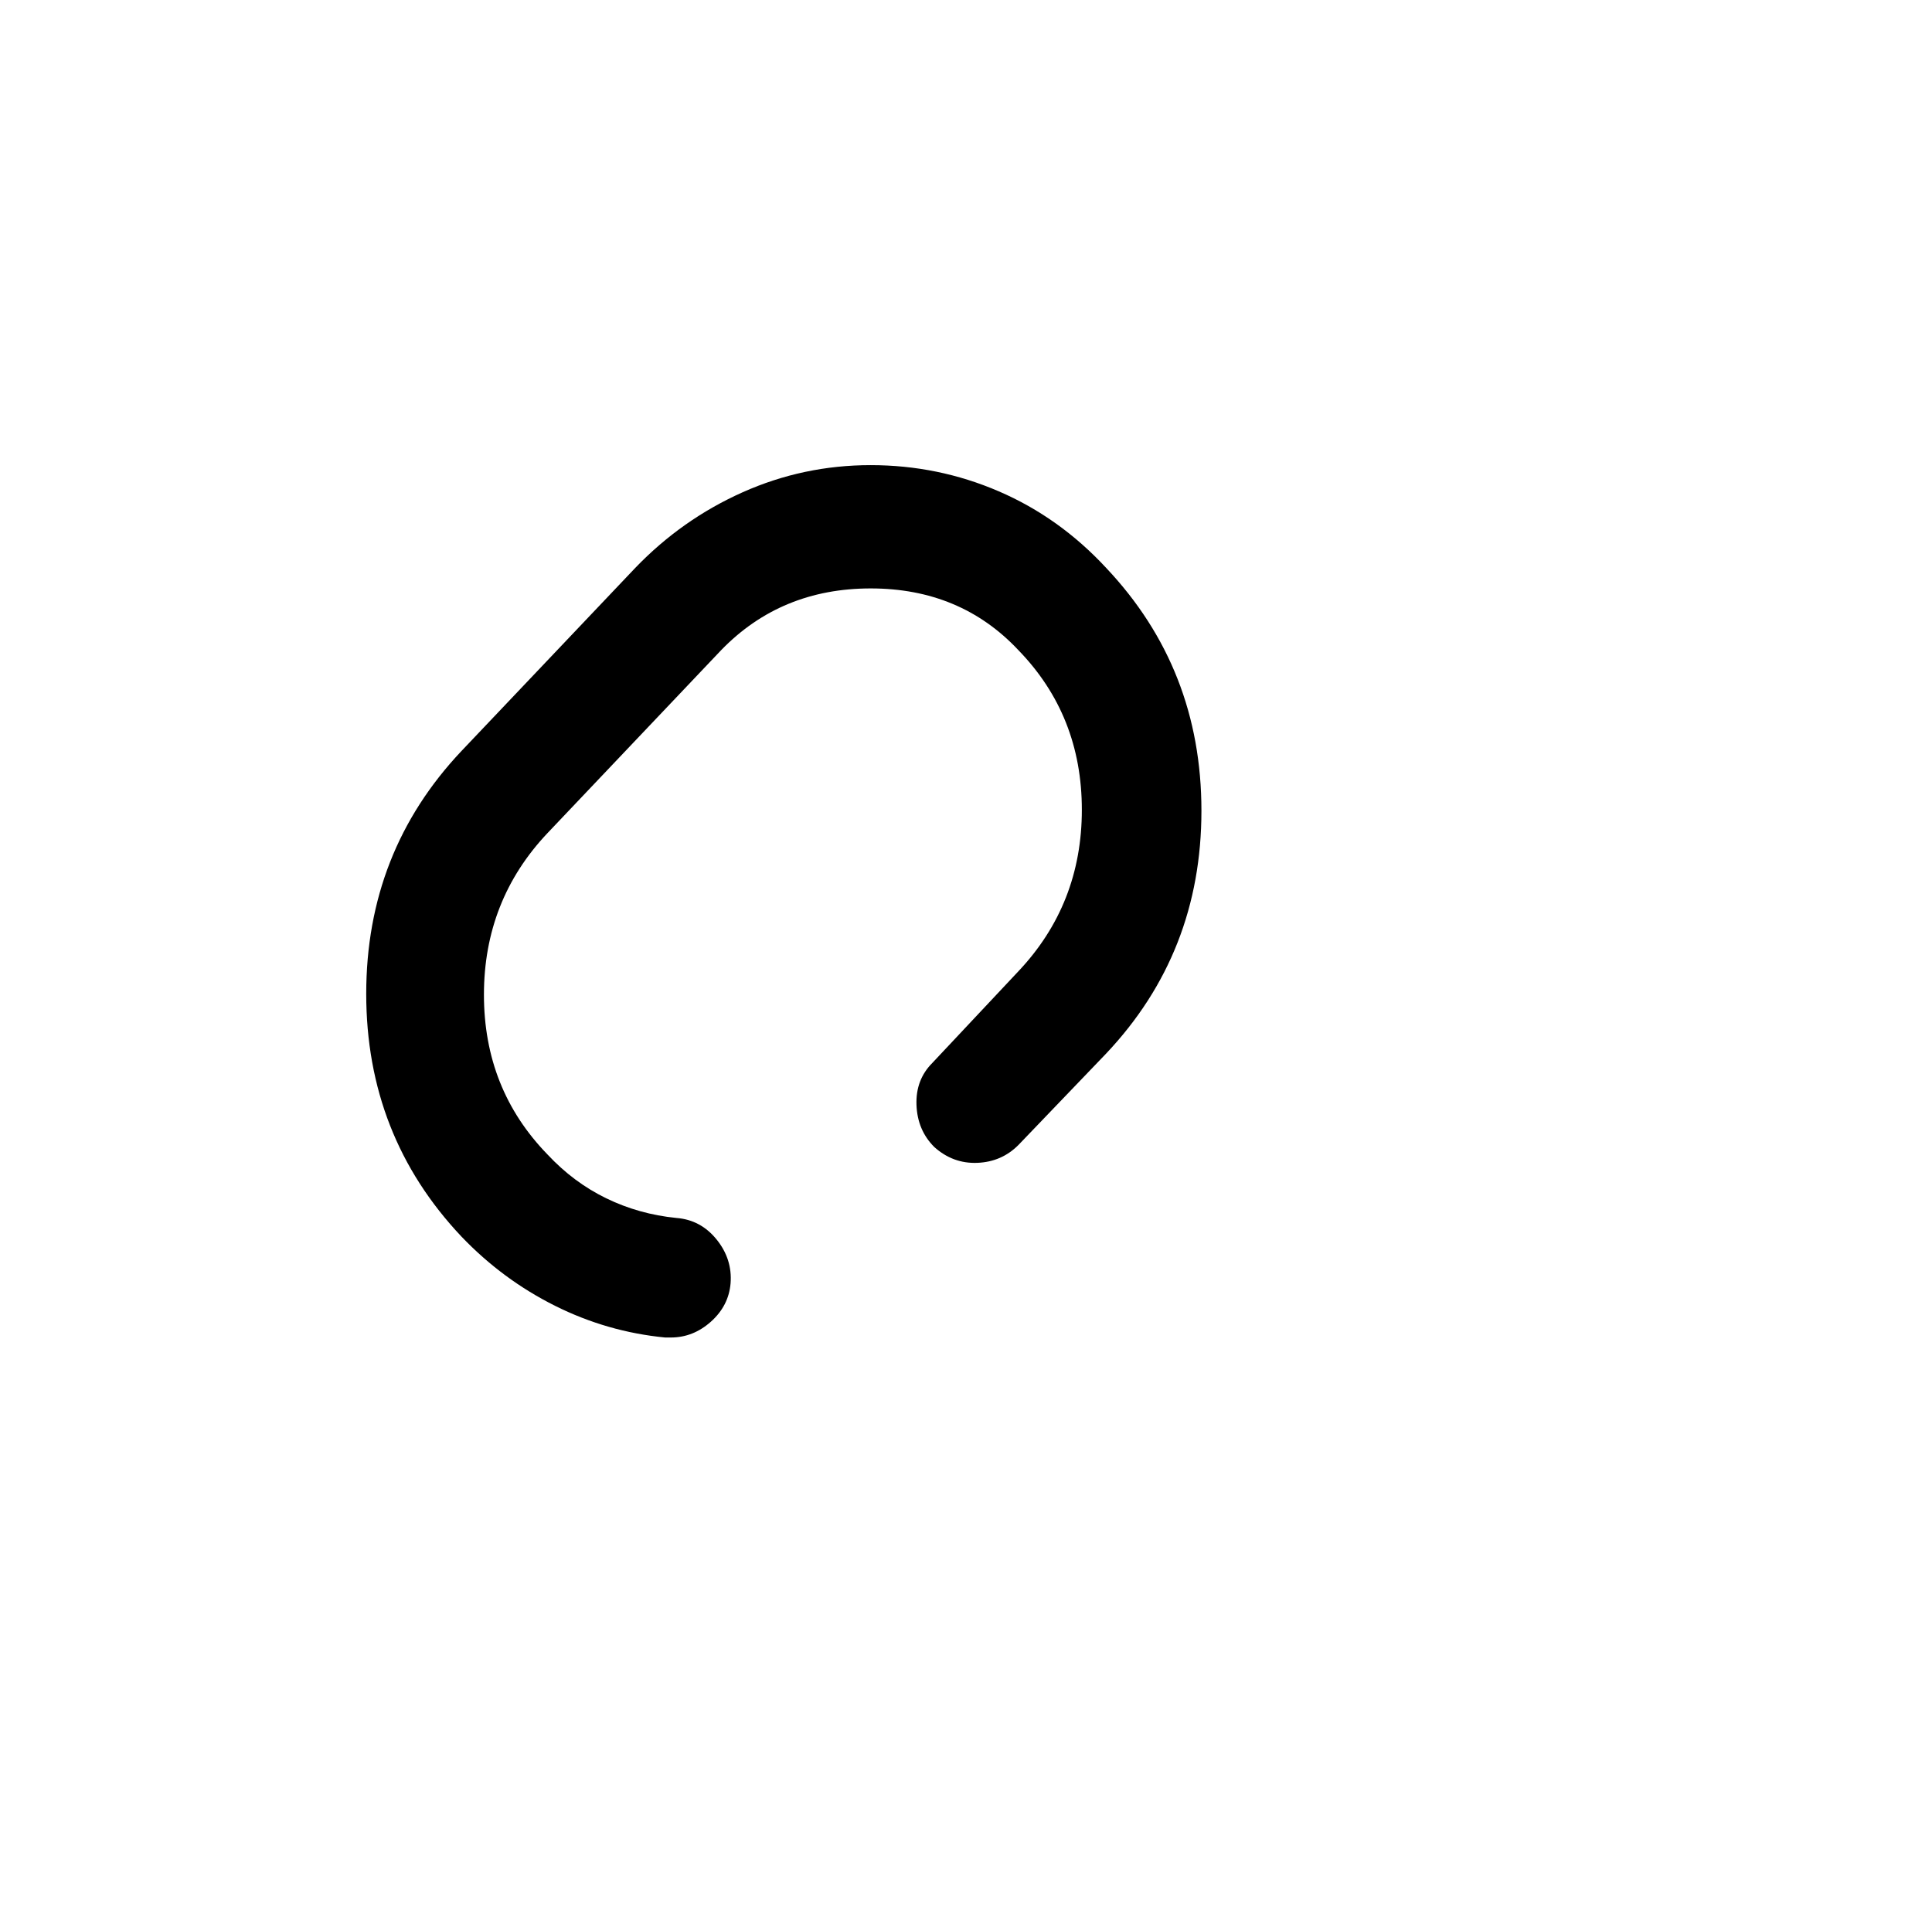 <?xml version="1.0" standalone="no"?>
<!DOCTYPE svg PUBLIC "-//W3C//DTD SVG 1.1//EN" "http://www.w3.org/Graphics/SVG/1.1/DTD/svg11.dtd" >
<svg xmlns="http://www.w3.org/2000/svg" xmlns:xlink="http://www.w3.org/1999/xlink" version="1.1" viewBox="-10 0 1034 1024">
   <path fill="currentColor"
d="M349 716h-1.5h-1.5q-31 -3 -59 -17t-50 -37q-51 -54 -51 -130t51 -130l93 -98q25 -26 57.5 -40.5t68.5 -14.5t68.5 14t57.5 41q51 54 51 130t-51 130l-47 49q-9 9 -22 9.5t-23 -8.5q-9 -9 -9.5 -22.5t8.5 -22.5l46 -49q34 -36 34 -86.5t-34 -85.5q-31 -33 -79 -33t-80 33
l-93 98q-34 36 -34 86.5t34 85.5q14 15 31.5 23.5t37.5 10.5q13 1 21.5 11.5t7.5 23.5q-1 12 -10.5 20.5t-21.5 8.5v0z" />
</svg>
